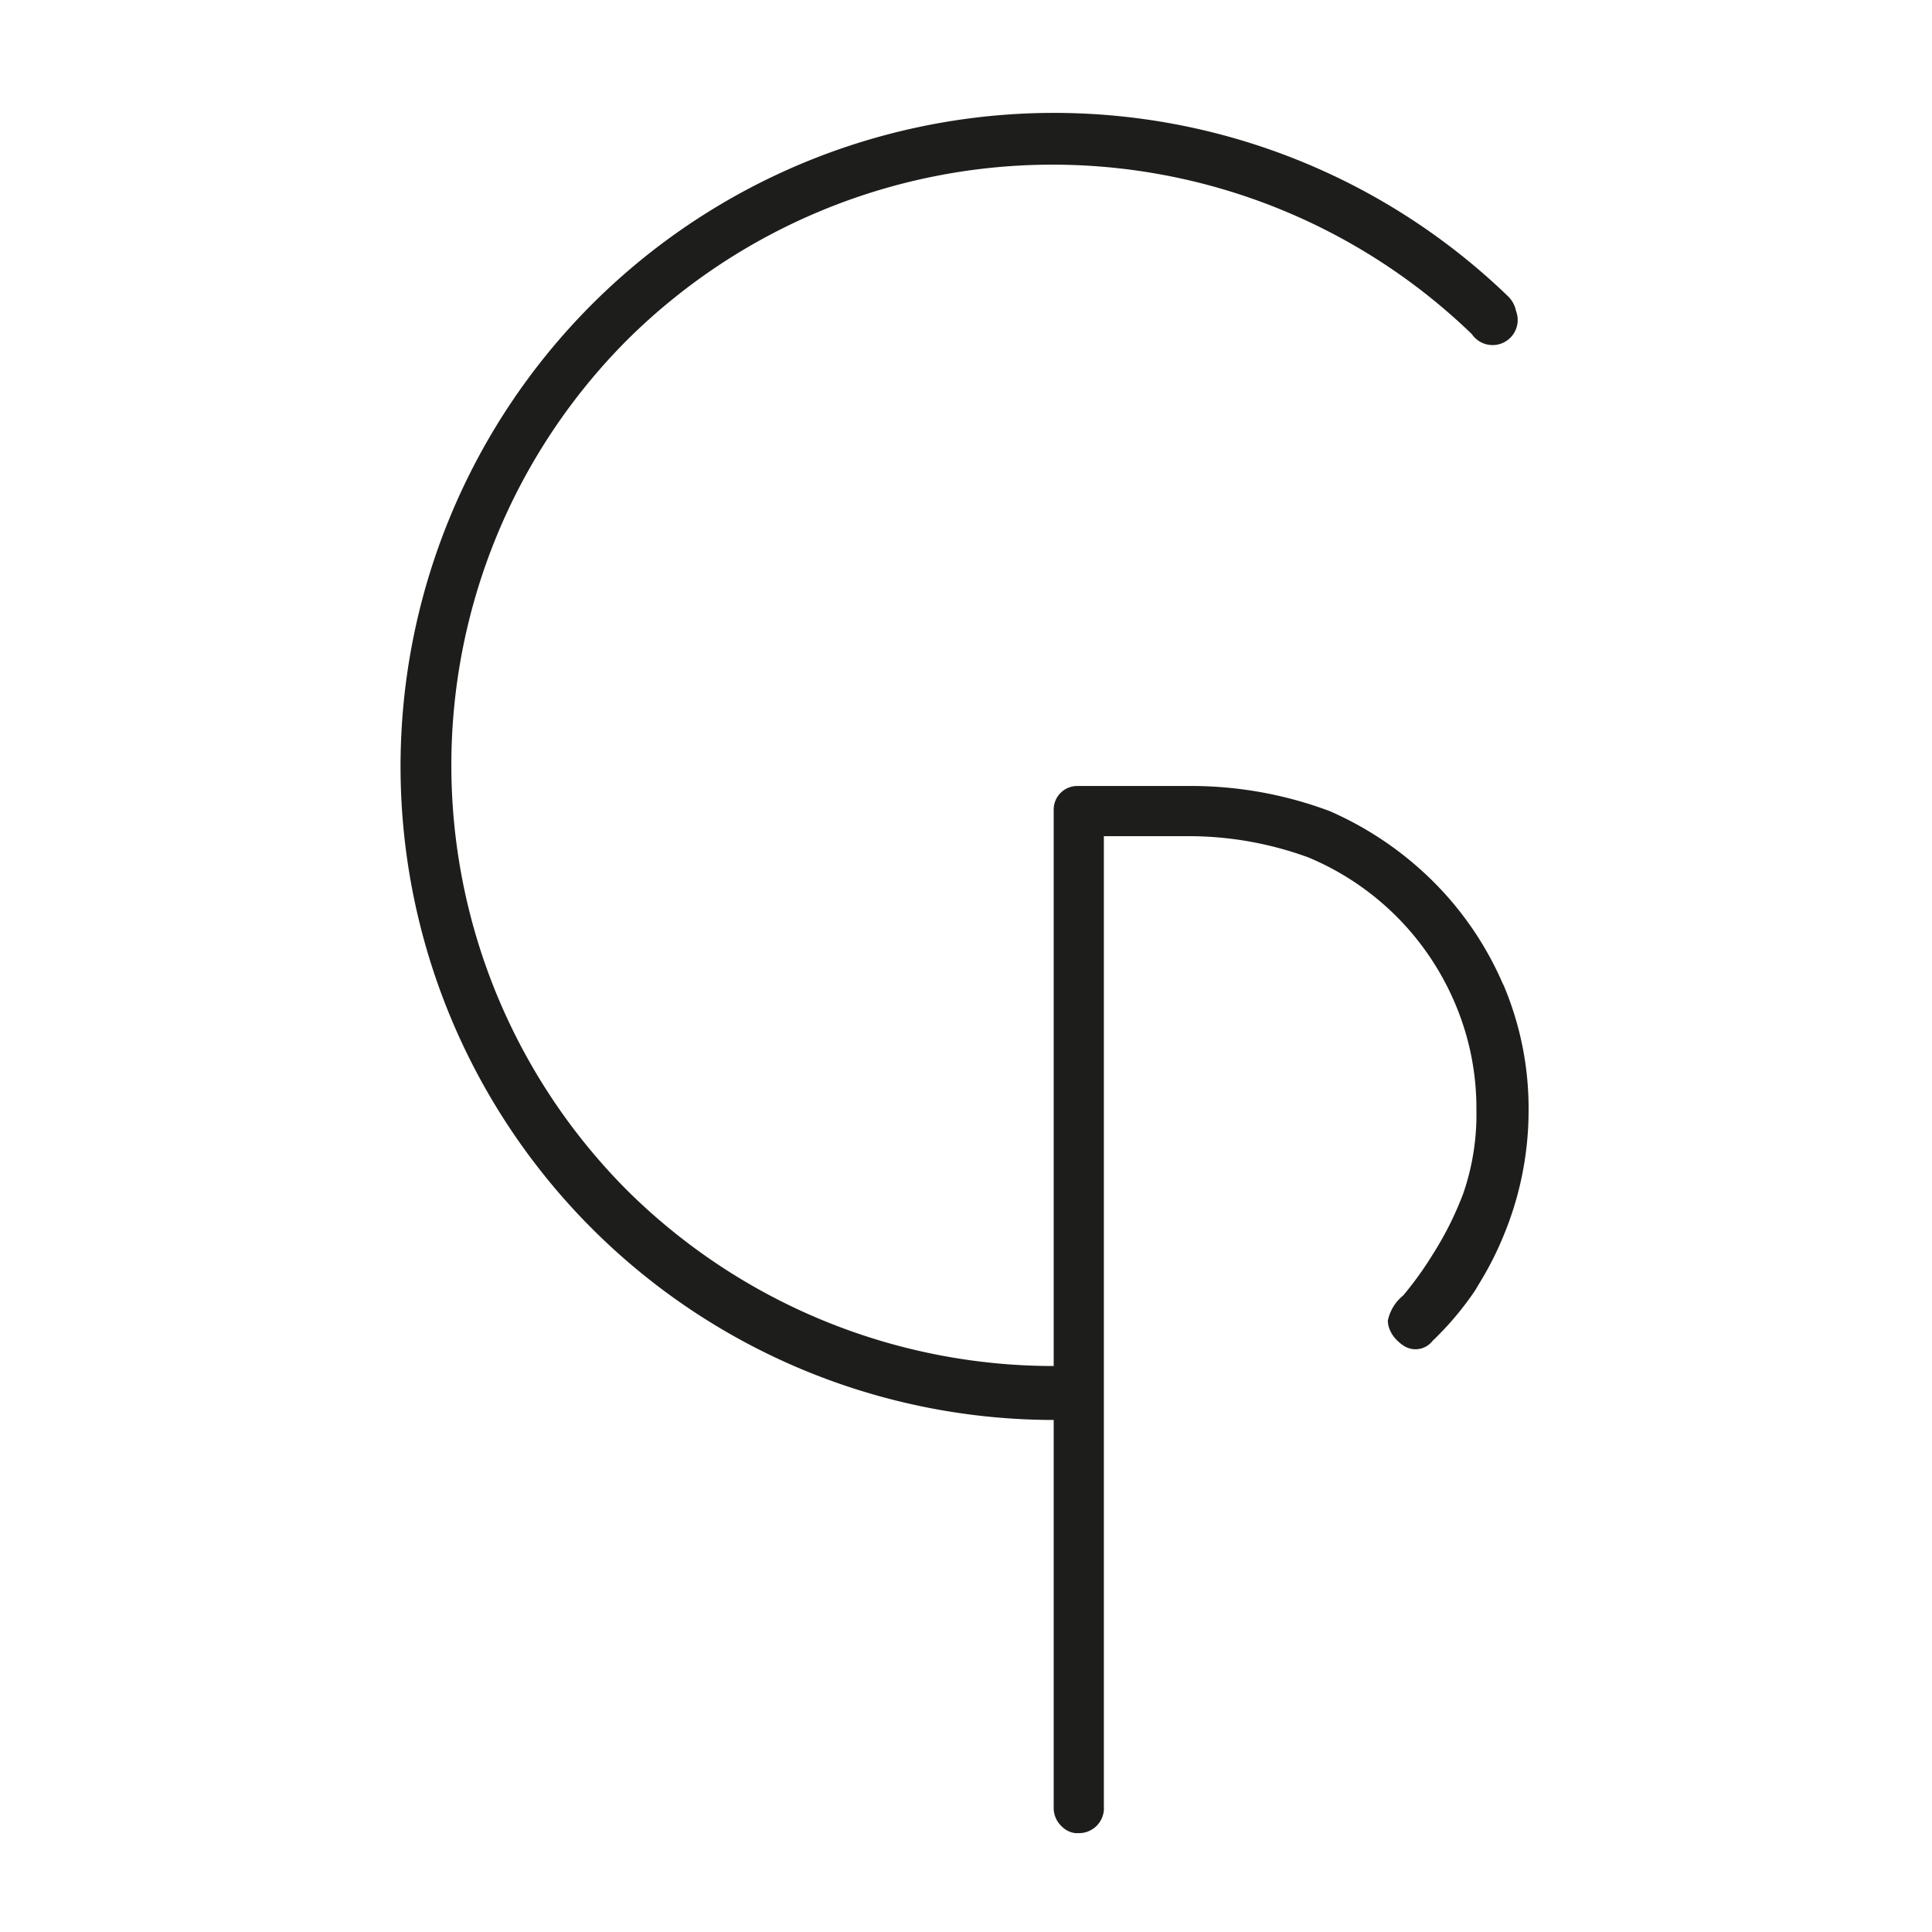 <svg xmlns="http://www.w3.org/2000/svg" width="77.01" height="77" viewBox="0 0 77.01 77"><title>logo-cloet-icon</title><path d="M59.91,39.23h0a13.07,13.07,0,0,0-2.81-4.12A13.53,13.53,0,0,0,53,32.33a15.76,15.76,0,0,0-5.66-1H42.94a0.94,0.94,0,0,0-.94.94V54.45a24.13,24.13,0,0,1-17-7,24,24,0,0,1,0-33.9,24.06,24.06,0,0,1,33.67-.23,1,1,0,0,0,1.76-.92,1.12,1.12,0,0,0-.34-0.61A26.05,26.05,0,1,0,42,56.6V72.06a1,1,0,0,0,.32.74,0.91,0.91,0,0,0,.55.27H43a1,1,0,0,0,.73-0.31A1,1,0,0,0,44,72V33.33h3.3a13.87,13.87,0,0,1,4.86.85A10.91,10.91,0,0,1,58,40a10.63,10.63,0,0,1,.85,4.23,9.65,9.65,0,0,1-.52,3.33A13.13,13.13,0,0,1,57.11,50a13.65,13.65,0,0,1-1.18,1.64,1.74,1.74,0,0,0-.61,1,0.92,0.92,0,0,0,.06.32,1.25,1.25,0,0,0,.3.46,1.59,1.59,0,0,0,.24.2,0.86,0.86,0,0,0,1.18-.17,12.3,12.3,0,0,0,1.69-2L59.06,51a12.82,12.82,0,0,0,.87-1.74,13,13,0,0,0,1-5,12.59,12.59,0,0,0-1-5" style="fill:#1d1d1b"/></svg>